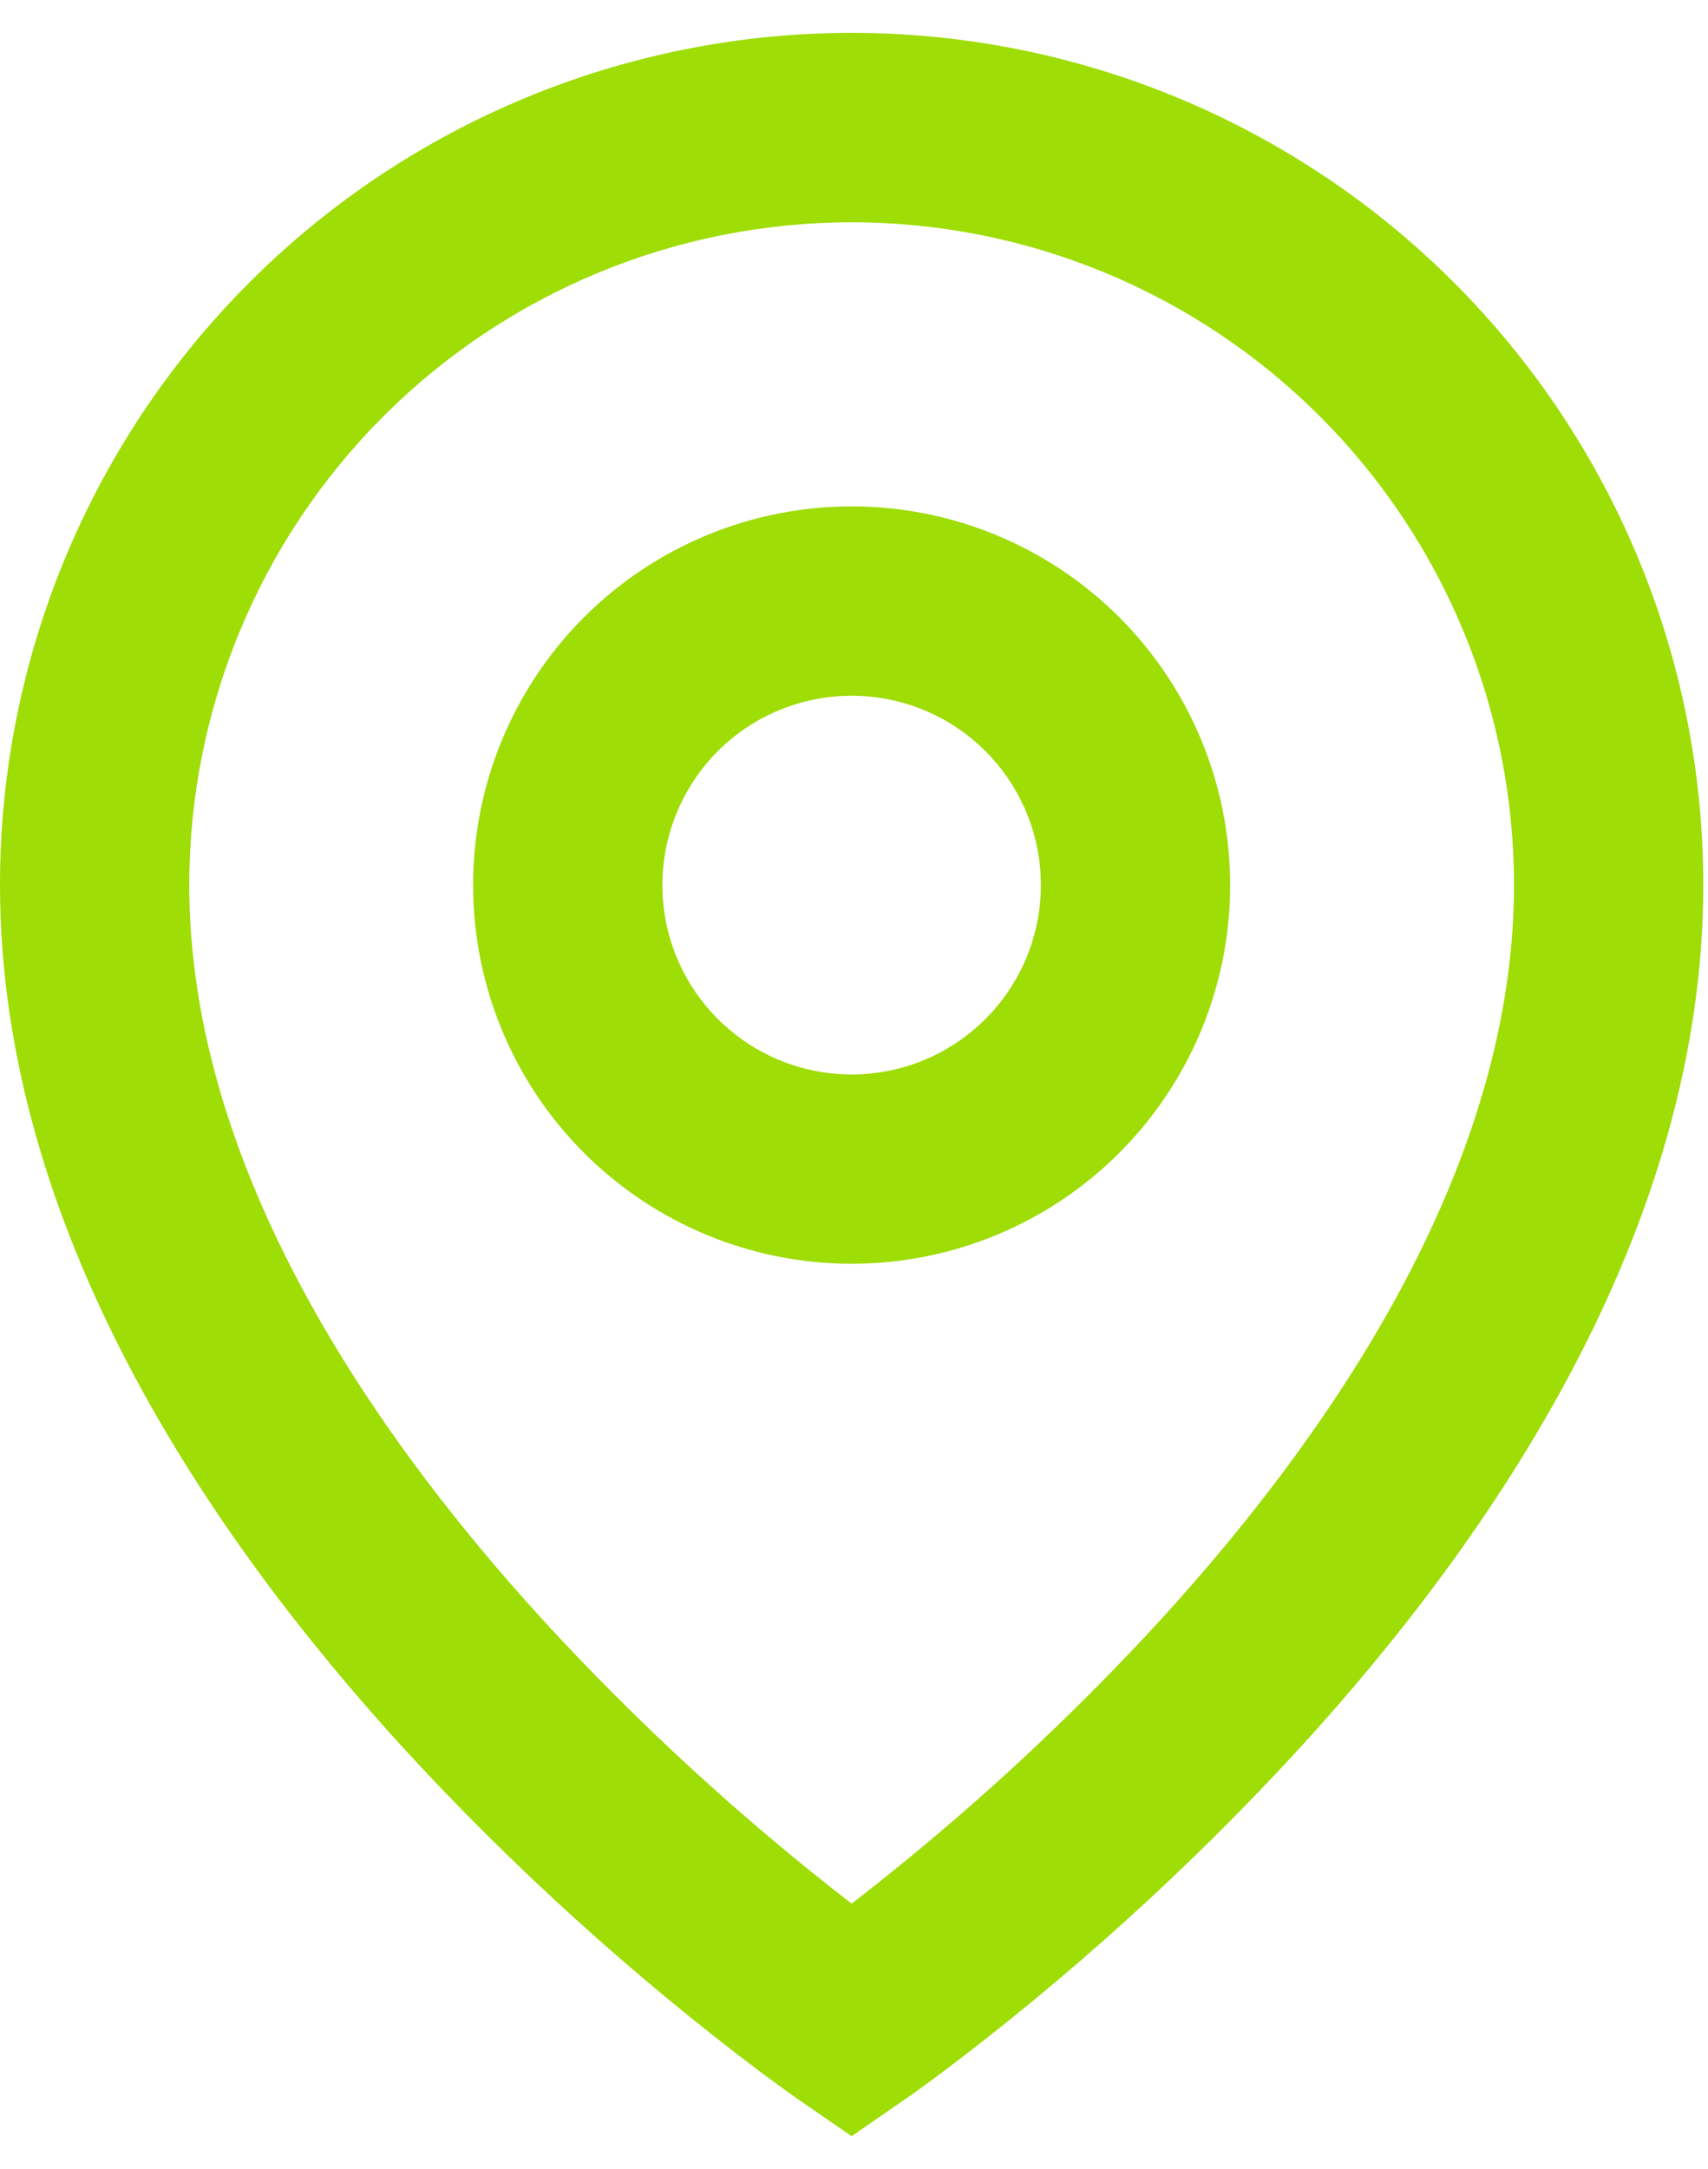 <svg width="26" height="33" viewBox="0 0 26 33" fill="none" xmlns="http://www.w3.org/2000/svg">
<path d="M12.964 3.382C10.29 3.382 7.725 4.445 5.834 6.336C3.943 8.227 2.881 10.791 2.881 13.466C2.881 17.588 5.448 21.565 8.265 24.647C9.706 26.216 11.278 27.66 12.964 28.962C13.216 28.769 13.511 28.534 13.85 28.256C15.204 27.145 16.478 25.939 17.663 24.649C20.481 21.565 23.047 17.59 23.047 13.466C23.047 10.791 21.985 8.227 20.094 6.336C18.203 4.445 15.639 3.382 12.964 3.382ZM12.964 32.5L12.148 31.938L12.143 31.935L12.134 31.928L12.106 31.908L11.998 31.832L11.609 31.548C9.638 30.067 7.807 28.408 6.139 26.593C3.195 23.369 0 18.703 0 13.464C5.1235e-08 10.026 1.366 6.728 3.797 4.297C6.228 1.866 9.526 0.5 12.964 0.5C16.402 0.5 19.7 1.866 22.131 4.297C24.563 6.728 25.928 10.026 25.928 13.464C25.928 18.703 22.733 23.37 19.789 26.59C18.122 28.405 16.291 30.064 14.321 31.545C14.157 31.668 13.991 31.788 13.824 31.907L13.794 31.927L13.785 31.934L13.782 31.935L12.964 32.5ZM12.964 10.585C12.2 10.585 11.467 10.888 10.927 11.428C10.387 11.969 10.083 12.702 10.083 13.466C10.083 14.23 10.387 14.963 10.927 15.503C11.467 16.043 12.2 16.347 12.964 16.347C13.728 16.347 14.461 16.043 15.001 15.503C15.542 14.963 15.845 14.23 15.845 13.466C15.845 12.702 15.542 11.969 15.001 11.428C14.461 10.888 13.728 10.585 12.964 10.585ZM7.202 13.466C7.202 11.938 7.809 10.472 8.89 9.391C9.971 8.311 11.436 7.704 12.964 7.704C14.492 7.704 15.958 8.311 17.038 9.391C18.119 10.472 18.726 11.938 18.726 13.466C18.726 14.994 18.119 16.459 17.038 17.54C15.958 18.62 14.492 19.227 12.964 19.227C11.436 19.227 9.971 18.62 8.89 17.54C7.809 16.459 7.202 14.994 7.202 13.466Z" fill="#9EDD05"/>
</svg>
